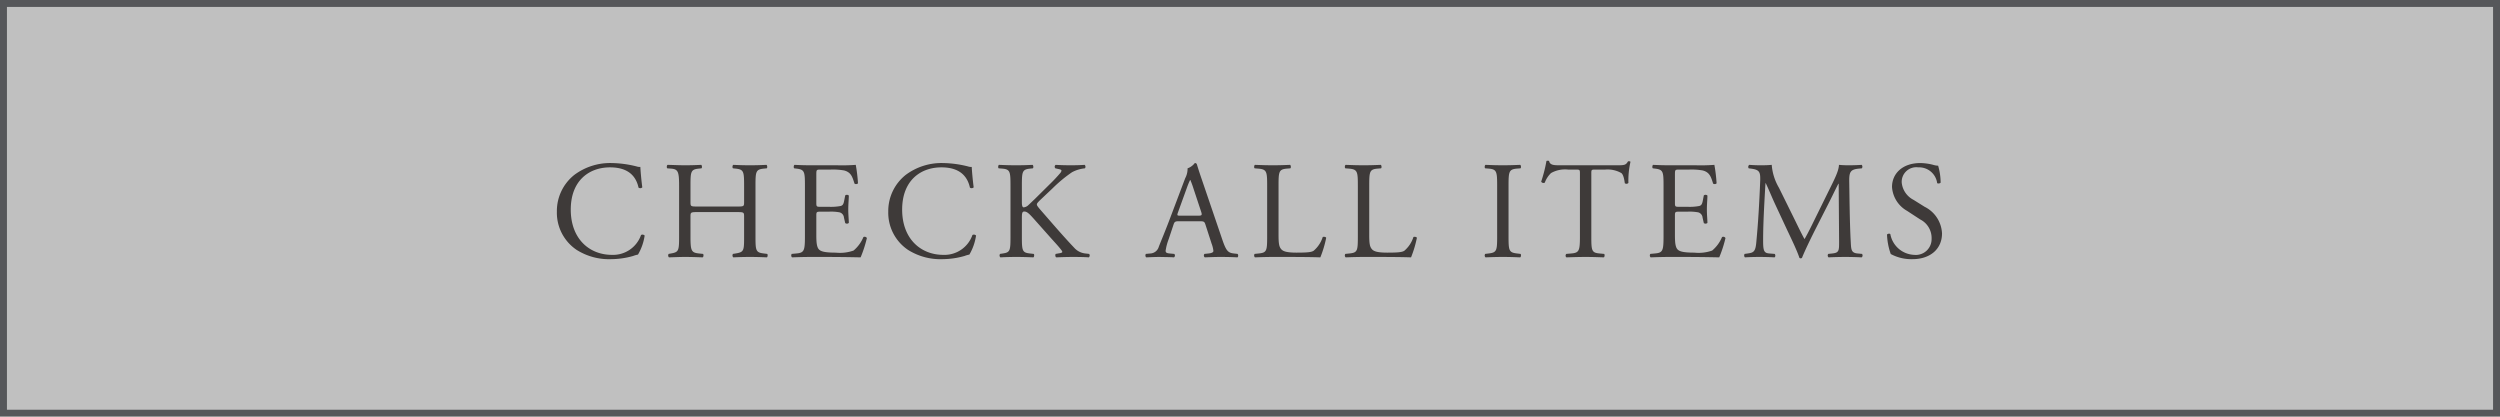 <svg xmlns="http://www.w3.org/2000/svg" width="360" height="60" viewBox="0 0 360 60">
  <rect x="0" y="0" width="360" height="60" fill="#808080" stroke="none"/>
  <g id="グループ_985" data-name="グループ 985" transform="translate(-545 -4353)">
    <g id="長方形_3122" data-name="長方形 3122" opacity="0.5">
      <rect id="長方形_3122-2" data-name="長方形 3122" width="360" height="60" transform="translate(545 4353)" fill="#fff"/>
      <path id="長方形_3122_-_アウトライン" data-name="長方形 3122 - アウトライン" d="M1,1V59H359V1H1M0,0H360V60H0Z" transform="translate(545 4353)" fill="#2c2e33"/>
    </g>
    <path id="パス_612" data-name="パス 612" d="M-99.81-6.52a6.447,6.447,0,0,0,2.84,5.5A8.761,8.761,0,0,0-91.99.32a11.786,11.786,0,0,0,3.16-.46,4.027,4.027,0,0,1,.7-.2,7.517,7.517,0,0,0,.96-2.74.42.42,0,0,0-.52-.08A4.264,4.264,0,0,1-91.87-.3c-3.28,0-5.94-2.32-5.94-6.52,0-4.14,2.6-6.08,5.66-6.08,2.9,0,3.8,1.56,4.1,2.92a.422.422,0,0,0,.54-.04c-.16-1.22-.26-2.48-.28-2.94a1.509,1.509,0,0,1-.56-.08,15.432,15.432,0,0,0-3.54-.48,8.619,8.619,0,0,0-5.4,1.7A6.644,6.644,0,0,0-99.81-6.52Zm25.96.06c.96,0,1,.04,1,.64V-3c0,2.1,0,2.3-1.22,2.5l-.38.06a.388.388,0,0,0,.04.5c.88-.04,1.6-.06,2.42-.06.78,0,1.46.02,2.42.06.12-.06.16-.42.04-.5l-.48-.06c-1.16-.14-1.2-.4-1.2-2.5v-7.2c0-2.1.04-2.4,1.2-2.52l.42-.04c.12-.08.08-.44-.04-.5-.9.04-1.58.06-2.36.06-.82,0-1.5-.02-2.42-.06-.12.06-.16.42-.04.5l.38.04c1.18.12,1.22.42,1.22,2.52v2.3c0,.62-.04.64-1,.64h-5.72c-.96,0-1-.02-1-.64v-2.3c0-2.1.04-2.4,1.2-2.52l.38-.04c.12-.08.08-.44-.04-.5-.86.04-1.54.06-2.32.06-.86,0-1.54-.04-2.52-.06-.12.06-.16.42-.04.5l.52.04c1.04.08,1.18.42,1.18,2.52V-3c0,2.1-.04,2.3-1.16,2.5l-.34.06a.388.388,0,0,0,.04.5C-82.89.04-82.21,0-81.35,0c.78,0,1.46.02,2.54.06.12-.06.16-.42.04-.5l-.58-.06c-1.12-.12-1.22-.4-1.22-2.5V-5.82c0-.6.04-.64,1-.64ZM-64.09-3c0,2.1-.1,2.4-1.24,2.5l-.66.06a.388.388,0,0,0,.04.5C-64.77.02-64.09,0-63.23,0h1.8c1.78,0,3.56.02,5.36.06a17.429,17.429,0,0,0,.9-2.78.368.368,0,0,0-.5-.14A5.022,5.022,0,0,1-57.09-.92a5.853,5.853,0,0,1-2.56.3c-1.76,0-2.18-.22-2.42-.46-.32-.34-.38-1.02-.38-2.08V-5.98c0-.52.06-.54.66-.54h1.16a6.69,6.69,0,0,1,1.54.1.855.855,0,0,1,.62.76l.18.78a.4.4,0,0,0,.52-.02c0-.44-.08-1.2-.08-1.92,0-.76.08-1.54.08-2.02a.4.4,0,0,0-.52-.02l-.16.82c-.1.5-.24.62-.48.7a7.419,7.419,0,0,1-1.7.12h-1.16c-.6,0-.66,0-.66-.56v-4c0-.76,0-.8.6-.8h1.44a9.548,9.548,0,0,1,1.94.12c1.04.26,1.22.96,1.52,1.9a.393.393,0,0,0,.5-.04,22.473,22.473,0,0,0-.32-2.66,26.845,26.845,0,0,1-2.7.06h-3.76c-.82,0-1.5-.02-2.36-.06-.12.06-.16.42-.04.5l.32.04c1.18.14,1.22.44,1.22,2.52Zm12-3.52a6.447,6.447,0,0,0,2.84,5.5A8.761,8.761,0,0,0-44.27.32a11.786,11.786,0,0,0,3.16-.46,4.027,4.027,0,0,1,.7-.2,7.517,7.517,0,0,0,.96-2.74.42.42,0,0,0-.52-.08A4.264,4.264,0,0,1-44.15-.3c-3.28,0-5.94-2.32-5.94-6.52,0-4.14,2.6-6.08,5.66-6.08,2.9,0,3.8,1.56,4.1,2.92a.422.422,0,0,0,.54-.04c-.16-1.22-.26-2.48-.28-2.94a1.509,1.509,0,0,1-.56-.08,15.432,15.432,0,0,0-3.54-.48,8.619,8.619,0,0,0-5.4,1.7A6.644,6.644,0,0,0-52.09-6.52ZM-34.49-3c0,2.1-.04,2.34-1.1,2.5l-.4.06a.385.385,0,0,0,.04.5c.82-.04,1.5-.06,2.32-.06.78,0,1.46.02,2.44.06.12-.06.16-.42.04-.5l-.54-.06c-1.12-.12-1.16-.4-1.16-2.5V-5.58c0-.7.04-.96.34-.96.48,0,.8.4,1.94,1.68l1.6,1.8c.76.86,1.28,1.4,1.66,1.88.14.18.28.34.28.46,0,.1-.2.16-.48.2l-.46.08c-.12.12-.06.46.08.5C-26.97.02-26.27,0-25.45,0c.94,0,1.72.02,2.24.06a.35.35,0,0,0,.04-.5l-.54-.06a2.493,2.493,0,0,1-1.6-.82c-1.56-1.64-3.1-3.44-5-5.62-.26-.32-.38-.48-.38-.62,0-.16.18-.34.46-.62l1.8-1.7a20.062,20.062,0,0,1,2.8-2.32,4.94,4.94,0,0,1,1.86-.56.371.371,0,0,0-.04-.5c-.6.04-1.28.06-1.98.06s-1.5-.02-2.2-.06a.334.334,0,0,0-.04.5l.54.12c.26.06.34.12.34.2a.591.591,0,0,1-.14.32,22.579,22.579,0,0,1-1.56,1.66l-2.16,2.14c-.22.2-.74.72-1.02.96a1.141,1.141,0,0,1-.56.22c-.22,0-.26-.38-.26-.76v-2.3c0-2.1.04-2.4,1.2-2.52l.38-.04c.12-.08.08-.44-.04-.5-.86.04-1.54.06-2.32.06-.9,0-1.54-.02-2.52-.06-.12.06-.16.42-.04.5l.5.04c1.16.1,1.2.42,1.2,2.52ZM-5.53-1.92A4.1,4.1,0,0,1-5.27-.86c0,.2-.28.32-.7.36l-.58.06a.335.335,0,0,0,.04.5C-5.93.04-5.17,0-4.21,0c.9,0,1.6.02,2.42.06a.392.392,0,0,0,0-.5L-2.33-.5c-.86-.1-1.12-.4-1.7-2.12l-2.74-8.04c-.3-.88-.62-1.8-.88-2.68a.283.283,0,0,0-.3-.18,2.243,2.243,0,0,1-1.04.76,2.869,2.869,0,0,1-.34,1.42l-2.04,5.4c-.84,2.24-1.4,3.54-1.76,4.46a1.33,1.33,0,0,1-1.2.98l-.66.06a.393.393,0,0,0,.04.5C-14.41.04-13.69,0-13.03,0c.94.02,1.56.02,2.08.06a.322.322,0,0,0,.04-.5l-.66-.06c-.48-.04-.58-.16-.58-.4a7.646,7.646,0,0,1,.44-1.66l.7-2.1c.14-.42.26-.48.76-.48h3.02c.6,0,.68.06.82.5ZM-9.11-9.9a12.19,12.19,0,0,1,.48-1.18h.04a13.176,13.176,0,0,1,.46,1.26l1.08,3.26c.18.54.14.62-.44.62H-9.95c-.56,0-.58-.02-.42-.48ZM2.47-3c0,2.1-.04,2.38-1.2,2.5l-.6.06a.388.388,0,0,0,.04.5C1.83.02,2.47,0,3.31,0H5.15c2.06,0,3.96.02,4.98.06a16.037,16.037,0,0,0,.84-2.8c0-.14-.38-.22-.5-.12A4.268,4.268,0,0,1,9.15-.88c-.32.18-.74.26-2.44.26-1.58,0-1.96-.24-2.18-.46-.36-.38-.42-.9-.42-2.16V-10.2c0-2.1.04-2.42,1.22-2.52l.48-.04c.12-.08.08-.44-.04-.5-1,.04-1.68.06-2.46.06-.8,0-1.48-.02-2.6-.06-.12.06-.16.42-.04.5l.5.04c1.26.1,1.3.42,1.3,2.52ZM15.53-3c0,2.1-.04,2.38-1.2,2.5l-.6.06a.388.388,0,0,0,.04.5C14.89.02,15.53,0,16.37,0h1.84c2.06,0,3.96.02,4.98.06a16.037,16.037,0,0,0,.84-2.8c0-.14-.38-.22-.5-.12A4.268,4.268,0,0,1,22.21-.88c-.32.18-.74.26-2.44.26-1.58,0-1.96-.24-2.18-.46-.36-.38-.42-.9-.42-2.16V-10.2c0-2.1.04-2.42,1.22-2.52l.48-.04c.12-.08.08-.44-.04-.5-1,.04-1.68.06-2.46.06-.8,0-1.48-.02-2.6-.06-.12.06-.16.42-.04.5l.5.04c1.26.1,1.3.42,1.3,2.52Zm20.06-.04c0,2.12-.04,2.4-1.22,2.54l-.5.06a.388.388,0,0,0,.04.5c1-.04,1.68-.06,2.52-.06.8,0,1.48.02,2.48.06.12-.06.16-.42.04-.5l-.5-.06c-1.18-.14-1.22-.42-1.22-2.54v-7.12c0-2.12.04-2.46,1.22-2.56l.5-.04c.12-.08.08-.44-.04-.5-1,.04-1.68.06-2.48.06-.84,0-1.52-.02-2.52-.06-.12.06-.16.42-.04.5l.5.04c1.18.1,1.22.44,1.22,2.56ZM49.15-11.9c0-.66-.02-.68.58-.68h1.42a3.988,3.988,0,0,1,2.32.5c.3.22.44.96.5,1.46a.376.376,0,0,0,.52-.04,12.105,12.105,0,0,1,.3-3.04c-.04-.08-.26-.1-.36-.06-.3.52-.48.56-1.56.56h-8.1c-.92,0-1.58.02-1.7-.62a.5.5,0,0,0-.38,0,21.063,21.063,0,0,1-.76,2.98.387.387,0,0,0,.52.14,3.652,3.652,0,0,1,.9-1.38,4.1,4.1,0,0,1,2.46-.5h1.1c.6,0,.6.02.6.64V-3c0,2.1-.1,2.4-1.24,2.5l-.72.06a.349.349,0,0,0,0,.5C46.83.02,47.53,0,48.33,0s1.48.02,2.62.06c.12-.06.16-.42.04-.5L50.35-.5c-1.16-.1-1.2-.4-1.2-2.5ZM59.55-3c0,2.1-.1,2.4-1.24,2.5l-.66.06a.388.388,0,0,0,.04.5C58.87.02,59.55,0,60.41,0h1.8c1.78,0,3.56.02,5.36.06a17.429,17.429,0,0,0,.9-2.78.368.368,0,0,0-.5-.14A5.022,5.022,0,0,1,66.55-.92a5.853,5.853,0,0,1-2.56.3c-1.76,0-2.18-.22-2.42-.46-.32-.34-.38-1.02-.38-2.08V-5.98c0-.52.06-.54.66-.54h1.16a6.69,6.69,0,0,1,1.54.1.855.855,0,0,1,.62.76l.18.78a.4.4,0,0,0,.52-.02c0-.44-.08-1.2-.08-1.92,0-.76.08-1.54.08-2.02a.4.4,0,0,0-.52-.02l-.16.82c-.1.5-.24.62-.48.7a7.419,7.419,0,0,1-1.7.12H61.85c-.6,0-.66,0-.66-.56v-4c0-.76,0-.8.6-.8h1.44a9.548,9.548,0,0,1,1.94.12c1.04.26,1.22.96,1.52,1.9a.393.393,0,0,0,.5-.04,22.47,22.47,0,0,0-.32-2.66,26.845,26.845,0,0,1-2.7.06H60.41c-.82,0-1.5-.02-2.36-.06-.12.06-.16.42-.04.5l.32.04c1.18.14,1.22.44,1.22,2.52ZM76.17-9.96a7.644,7.644,0,0,1-1.04-3.3c-.66.06-1.2.06-1.66.06-.5,0-.98-.02-1.58-.06a.374.374,0,0,0-.08.5l.32.04c1.22.16,1.38.46,1.34,1.72-.04,1.1-.12,2.8-.22,4.46-.12,1.98-.22,3.08-.34,4.4-.12,1.4-.4,1.52-1.24,1.64l-.44.06a.4.4,0,0,0,.04.5C71.95.02,72.67,0,73.31,0c.76,0,1.54.02,2.22.06.14-.06.16-.38.02-.5L74.79-.5c-.78-.06-.9-.38-.9-1.86,0-1.7.08-3.48.14-4.7.06-1.16.12-2.32.2-3.56h.04c.44.92.86,1.96,1.28,2.88l1.8,3.86c.46.98,1.42,2.94,1.76,4a.244.244,0,0,0,.18.08.232.232,0,0,0,.2-.08c.36-.92,1.26-2.8,2.16-4.56l1.78-3.5c.4-.78,1.16-2.38,1.3-2.6h.04l.06,8.34c0,1.28,0,1.6-.98,1.7l-.58.06a.371.371,0,0,0,.04.5C84.13.02,85.03,0,85.73,0c.72,0,1.54.02,2.36.06a.369.369,0,0,0,.04-.5L87.49-.5c-.94-.08-.92-.62-.98-1.62-.16-2.88-.18-6.58-.22-8.7-.02-1.4.14-1.78,1.4-1.9l.42-.04a.421.421,0,0,0-.02-.5c-.62.04-1.28.06-1.78.06-.4,0-.82,0-1.5-.06-.04.92-.62,2.02-1.52,3.84L81.41-5.6c-.5,1.02-1,2.06-1.54,3h-.04c-.48-.88-.92-1.8-1.38-2.74ZM99.65-3.38a4.5,4.5,0,0,0-2.5-3.84l-1.6-1a3.145,3.145,0,0,1-1.7-2.46,2.1,2.1,0,0,1,2.38-2.22,2.62,2.62,0,0,1,2.72,2.26c.1.12.42.06.5-.06a8.748,8.748,0,0,0-.36-2.44,2.688,2.688,0,0,1-.7-.12,7.731,7.731,0,0,0-1.86-.26c-2.6,0-4.08,1.54-4.08,3.44a4.266,4.266,0,0,0,2.16,3.44l1.9,1.24a3,3,0,0,1,1.64,2.8,2.272,2.272,0,0,1-2.5,2.3,3.639,3.639,0,0,1-3.44-2.98c-.08-.12-.38-.08-.48.06a9.236,9.236,0,0,0,.54,2.8,6.242,6.242,0,0,0,3.12.74C97.99.32,99.65-1.18,99.65-3.38Z" transform="translate(725 4390)" fill="#3e3a39"/>
  </g>
</svg>
